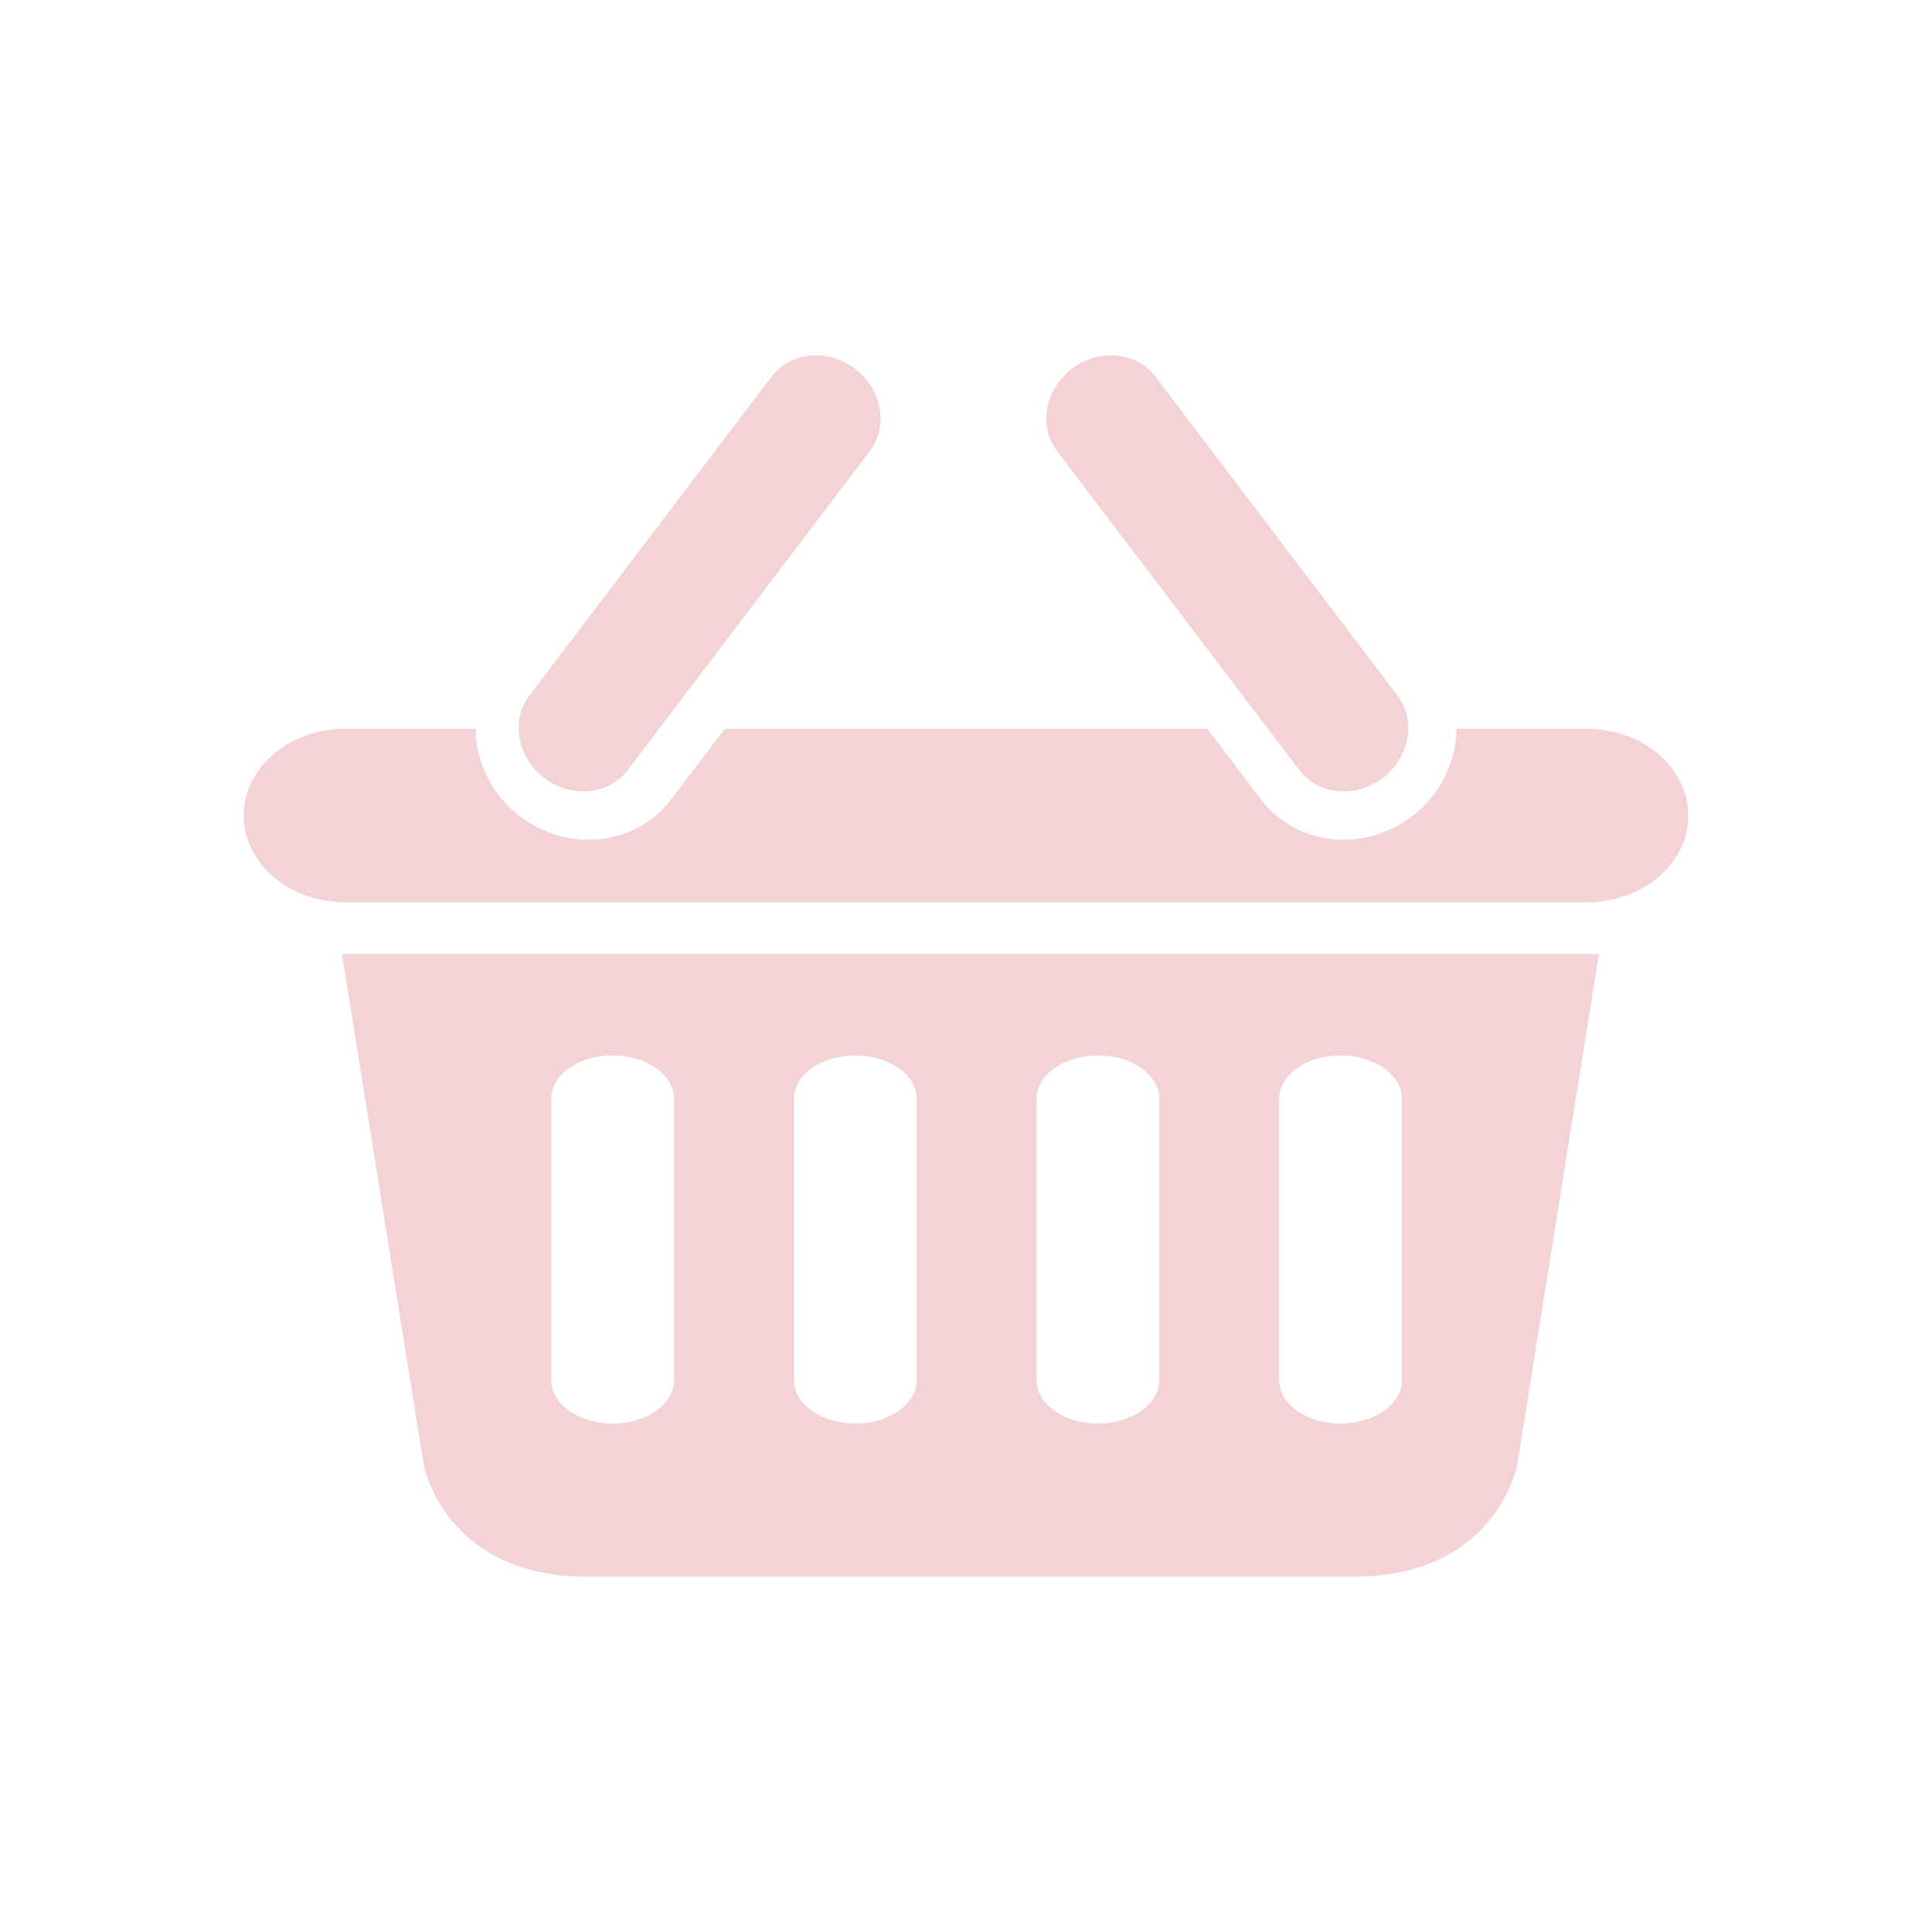 <?xml version="1.0" encoding="utf-8"?>
<!-- Generator: Adobe Illustrator 15.1.0, SVG Export Plug-In . SVG Version: 6.00 Build 0)  -->
<!DOCTYPE svg PUBLIC "-//W3C//DTD SVG 1.1//EN" "http://www.w3.org/Graphics/SVG/1.1/DTD/svg11.dtd">
<svg version="1.1" id="圖層_1" xmlns="http://www.w3.org/2000/svg" xmlns:xlink="http://www.w3.org/1999/xlink" x="0px" y="0px"
	 width="200px" height="200px" viewBox="0 0 200 200" enable-background="new 0 0 200 200" xml:space="preserve">
<g>
	<path fill="#F3D3D5" d="M115.01,36.783c-1.451,0-2.848,0.479-4.043,1.386c-2.803,2.127-3.492,5.957-1.535,8.536l25.07,33.019
		c1.061,1.4,2.732,2.202,4.588,2.202c0,0,0,0,0.002,0c1.449,0,2.846-0.479,4.039-1.386c2.805-2.127,3.492-5.956,1.537-8.535
		l-25.066-33.021C118.539,37.585,116.865,36.783,115.01,36.783z"/>
	<path fill="#F3D3D5" d="M79.873,38.985L54.807,72.005c-1.957,2.579-1.268,6.408,1.535,8.535c1.195,0.907,2.592,1.386,4.041,1.386
		l0,0c1.855,0,3.527-0.802,4.59-2.202l25.068-33.019c1.957-2.579,1.27-6.408-1.535-8.536c-1.193-0.907-2.592-1.386-4.041-1.386
		C82.607,36.783,80.934,37.585,79.873,38.985z"/>
	<path fill="#F3D3D5" d="M35.4,98.75l8.455,52.842c0,0,2.115,11.625,16.91,11.625c5.018,0,74.375,0,79.395,0
		c14.795,0,16.908-11.625,16.908-11.625l8.455-52.842H35.4z M69.779,142.88c0,2.476-2.846,4.484-6.355,4.484
		s-6.355-2.009-6.355-4.484v-29.142c0-2.474,2.846-4.481,6.355-4.481s6.355,2.008,6.355,4.481V142.88z M94.896,142.88
		c0,2.476-2.848,4.484-6.355,4.484c-3.51,0-6.355-2.009-6.355-4.484v-29.142c0-2.474,2.846-4.481,6.355-4.481
		c3.508,0,6.355,2.008,6.355,4.481V142.88z M120.012,142.88c0,2.476-2.848,4.484-6.355,4.484c-3.512,0-6.357-2.009-6.357-4.484
		v-29.142c0-2.474,2.846-4.481,6.357-4.481c3.508,0,6.355,2.008,6.355,4.481V142.88z M145.127,142.88
		c0,2.476-2.846,4.484-6.355,4.484s-6.357-2.009-6.357-4.484v-29.142c0-2.474,2.848-4.481,6.357-4.481s6.355,2.008,6.355,4.481
		V142.88z"/>
	<path fill="#F3D3D5" d="M164.256,75.443h-13.492c-0.025,3.397-1.615,6.809-4.609,9.08c-2.041,1.549-4.549,2.403-7.063,2.403
		c-0.002,0-0.002,0-0.002,0c-3.434,0-6.559-1.524-8.572-4.18l-5.545-7.303H75.027l-5.547,7.304
		c-2.012,2.655-5.137,4.179-8.572,4.179c-2.514,0-5.023-0.854-7.064-2.403c-2.992-2.271-4.582-5.683-4.609-9.08h-13.49
		c-5.809,0-10.516,4.022-10.516,8.983c0,4.962,4.707,8.983,10.516,8.983h128.512c5.809,0,10.516-4.021,10.516-8.983
		C174.771,79.465,170.064,75.443,164.256,75.443z"/>
</g>
</svg>
